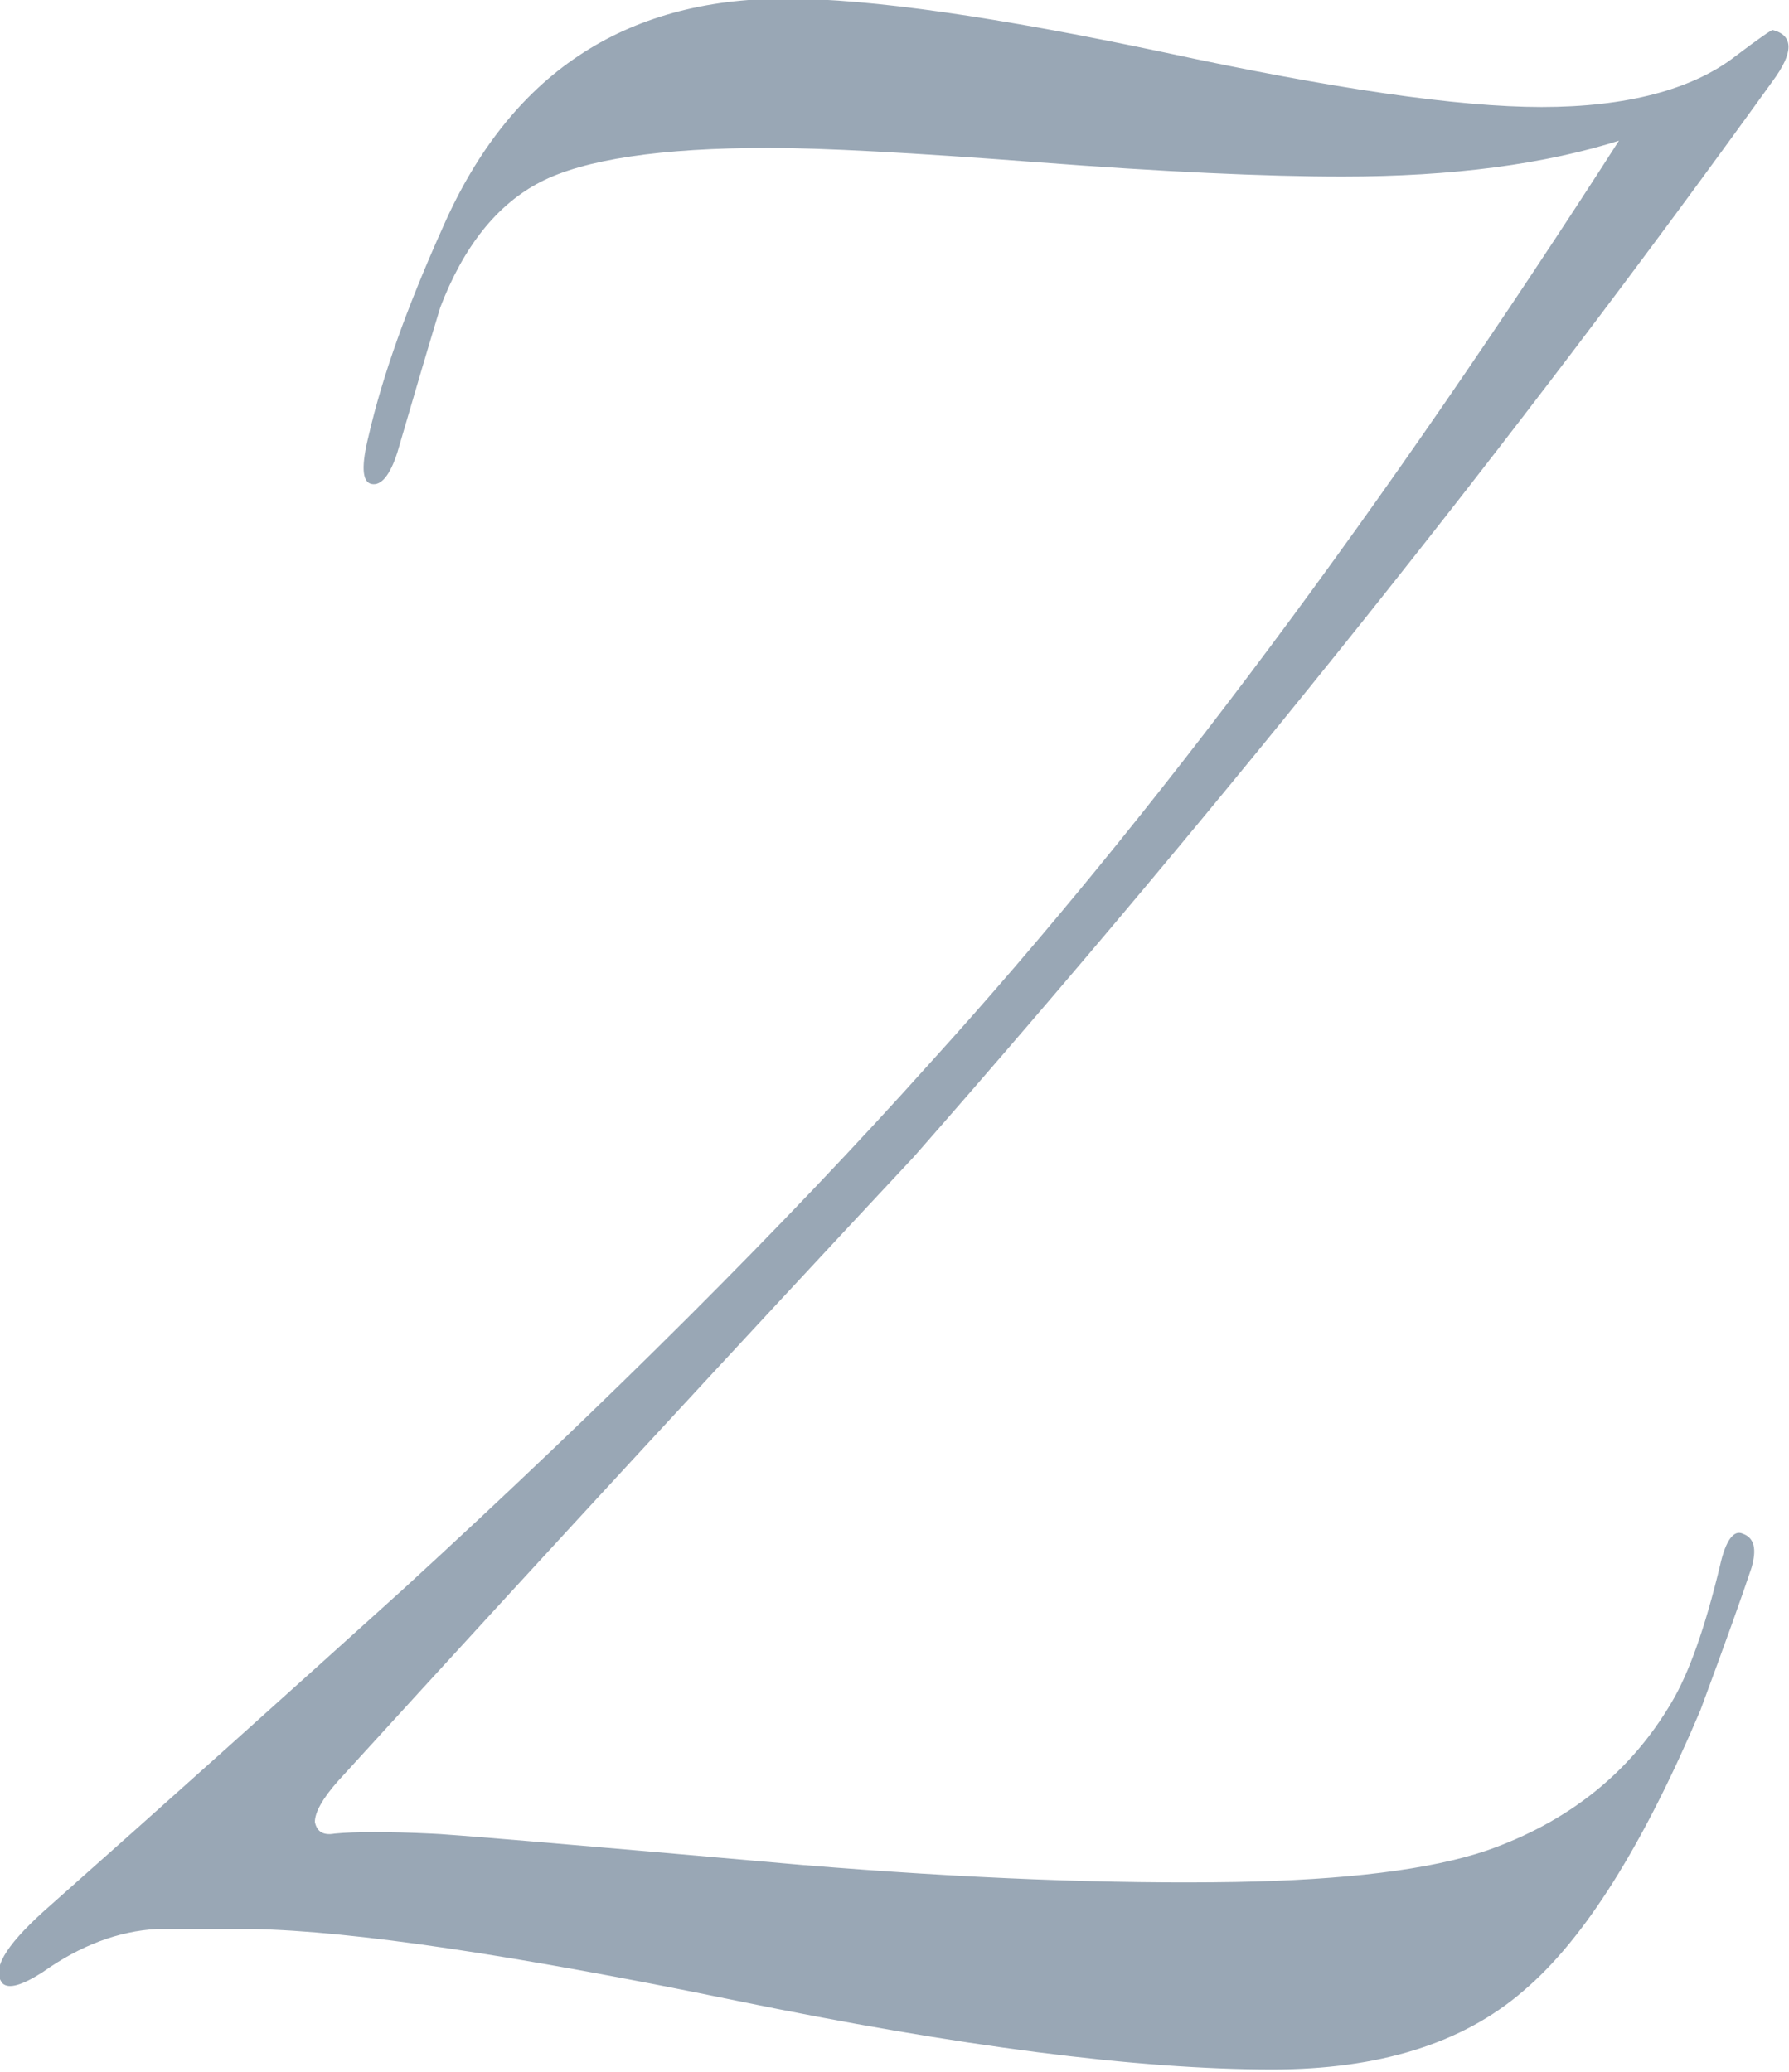 <?xml version="1.0" encoding="UTF-8"?> <svg xmlns="http://www.w3.org/2000/svg" id="_Слой_2" data-name="Слой 2" viewBox="0 0 26.25 30.4"><defs><style> .cls-1 { fill: #99a7b5; stroke-width: 0px; } </style></defs><g id="_Слой_1-2" data-name="Слой 1"><path class="cls-1" d="M23.8,2.05c-1.12.36-2.49.54-4.1.54-1.14,0-2.64-.07-4.48-.21-1.84-.14-3.16-.21-3.94-.21-1.59,0-2.71.17-3.35.5-.64.33-1.13.95-1.47,1.84-.17.56-.38,1.27-.63,2.13-.11.34-.24.49-.38.46-.14-.03-.15-.27-.04-.71.2-.87.56-1.88,1.09-3.06.98-2.23,2.65-3.35,5.02-3.35,1.26,0,3.11.27,5.57.79,2.46.53,4.3.8,5.53.8s2.21-.25,2.85-.75c.33-.25.52-.38.54-.38.31.08.31.33,0,.75-3.8,5.28-8,10.54-12.6,15.78-2.43,2.6-5.25,5.65-8.46,9.17-.22.25-.33.45-.33.59.03.14.12.2.29.17.31-.03.78-.03,1.42,0,.14,0,1.95.15,5.44.46,2.43.2,4.55.28,6.36.25,1.62-.03,2.85-.18,3.68-.46,1.2-.42,2.11-1.14,2.72-2.18.25-.42.49-1.09.71-2.01.08-.36.2-.52.33-.46.17.06.21.22.13.5-.14.42-.39,1.12-.75,2.09-.84,1.98-1.7,3.36-2.6,4.12-.89.77-2.12,1.15-3.68,1.15-1.98,0-4.61-.34-7.87-1.01s-5.62-1.02-7.08-1.05h-1.42c-.56.03-1.12.24-1.67.63-.31.2-.5.25-.59.17-.17-.2.03-.54.59-1.05,1.76-1.56,3.52-3.14,5.28-4.73,3.01-2.76,5.6-5.34,7.75-7.74,3.24-3.57,6.62-8.1,10.13-13.57Z"></path></g></svg> 